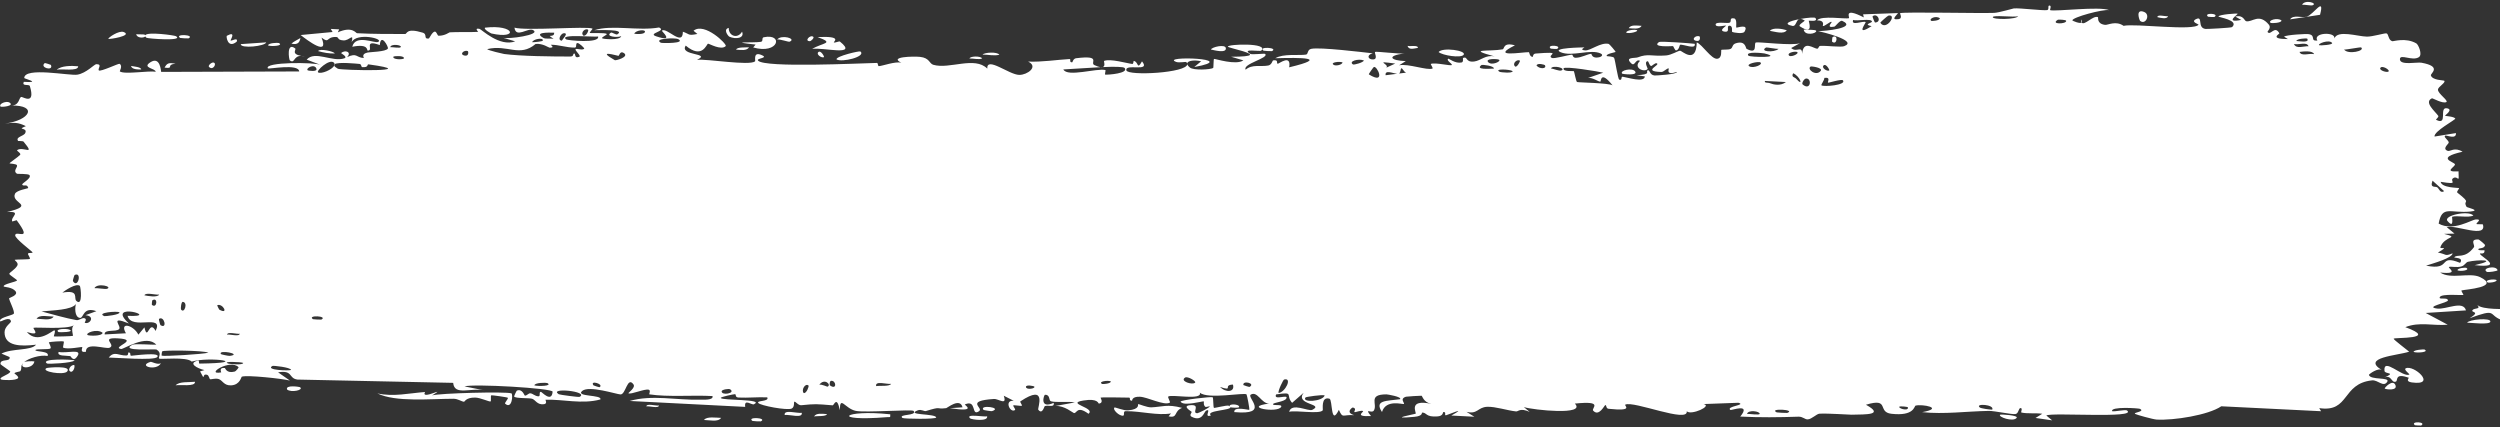 <svg width="386" height="66" viewBox="0 0 386 66" fill="none" xmlns="http://www.w3.org/2000/svg">
<rect x="0" y="0" width="386" height="66" fill="#333333" stroke="none"/>
<path d="M357.056 0.816C356.816 0.899 355.853 0.697 355.436 0.732C355.909 -0.145 357.919 0.515 357.056 0.816ZM314.287 64.534C314.633 64.318 314.979 64.101 315.325 63.884C314.342 63.743 313.021 63.902 312.108 63.696C311.959 63.661 312.346 63.033 311.993 63.005C311.64 62.977 311.708 63.836 311.195 63.928C310.618 64.028 307.98 63.43 307.067 63.444C303.65 63.502 300.204 63.993 296.78 63.636C300.315 63.001 296.753 62.355 295.763 62.63C295.544 62.694 295.579 64.29 292.032 63.888C289.779 63.633 291.86 61.351 288.099 62.494C290.991 64.09 288.147 63.978 285.881 64.031C285.49 64.041 282.334 63.801 280.939 63.872C280.462 63.896 279.736 64.732 279.103 64.754C278.667 64.769 278.338 64.312 277.692 64.335C274.677 64.438 271.713 64.473 268.694 64.319C270.458 62.171 267.309 63.404 267.167 63.301C266.448 62.718 269.701 62.552 268.415 62.187C266.616 62.253 264.818 62.32 263.02 62.386C264.496 62.65 261.066 64.195 260.435 63.492C260.713 65.39 252.24 61.84 250.95 62.474C250.681 62.608 252.44 63.546 248.361 63.117C247.919 63.069 248.086 62.497 247.854 62.55C247.715 62.582 246.876 64.402 245.981 63.397C245.654 63.029 247.745 61.834 243.154 62.315C244.982 64.167 236.788 63.318 235.281 62.854C235.582 63.102 235.883 63.351 236.184 63.6C234.694 62.929 234.425 63.559 234.089 63.524C232.736 63.386 230.876 62.752 229.616 62.81C228.141 62.876 228.136 64.028 226.417 63.58C226.825 63.834 227.233 64.089 227.641 64.343C226.453 64.282 225.266 64.22 224.079 64.159C226.828 62.634 223.485 64.086 223.265 64.119C222.914 64.175 223.419 63.55 222.831 63.628C222.77 63.641 222.858 64.229 221.953 64.295C220.061 64.431 220.36 63.692 219.566 63.7C219.493 63.704 219.748 64.234 218.376 64.359C214.015 64.758 218.397 63.953 218.565 63.88C218.784 63.783 217.289 61.57 220.993 62.355C219.749 62.105 219.624 61.125 219.484 61.101C219.36 61.081 217.206 61.219 217.087 61.252C216.028 61.585 216.96 62.255 216.753 62.374C216.584 62.471 213.988 61.599 213.38 63.612C212.138 61.755 214.095 61.925 216.177 61.64C216.481 61.259 214.194 60.888 214.074 60.889C211.123 60.893 212.757 62.42 212.112 63.397C211.773 63.907 210.571 62.865 211.681 64.235C209.003 64.38 210.627 63.586 210.454 63.468C210.193 63.296 209.256 63.688 209.138 63.636C208.966 63.559 209.565 63.084 208.886 62.917C208.773 62.893 207.68 63.709 209.09 64.099C207.206 63.983 207.361 64.679 206.722 63.277C205.424 65.93 205.78 61.709 205.269 61.56C203.91 61.168 204.305 63.251 204.233 63.353C203.738 64.004 199.977 63.288 199.045 63.588C199.413 62.088 202.027 63.572 202.612 63.281C204.561 62.312 199.865 62.531 201.28 60.646C200.687 61.163 200.093 61.681 199.5 62.199C198.412 60.987 199.955 60.458 197.027 60.901C196.548 61.947 199.097 60.736 198.586 61.56C198.284 62.044 196.586 62.147 196.553 62.402C196.52 62.709 198.054 62.346 197.812 62.818C197.284 63.836 191.687 62.867 195.948 62.311C194.759 62.328 194.147 60.302 193.116 60.933C192.45 61.343 196.199 64.141 190.574 63.628C190.454 62.671 192.823 63.346 192.885 63.273C192.971 63.167 192.542 61.008 192.468 60.901C192.206 60.55 186.461 61.706 185.248 60.622C185.728 61.87 180.907 60.844 180.382 61.225C180.242 61.33 180.765 62.094 180.615 62.175C179.683 62.656 177.161 61.292 175.991 61.257C174.682 61.217 174.848 61.877 174.775 61.875C174.199 61.839 174.659 61.391 174.307 61.392C173.775 61.394 170.119 61.303 169.936 61.396C169.882 61.425 170.479 62.179 169.682 62.323C169.544 62.347 169.631 61.453 167.271 61.84C164.428 62.304 169.245 62.951 168.064 63.888C166.238 62.554 166.297 63.876 165.802 63.772C165.63 63.734 164.355 62.611 162.969 62.682C163.963 62.5 164.958 62.317 165.953 62.135C164.975 61.938 163.076 62.182 162.271 61.959C161.878 61.851 162.202 60.928 161.348 60.953C161.167 60.963 160.448 63.212 162.684 62.203C162.863 63.005 161.799 62.483 161.305 62.71C161.231 62.745 160.936 64.086 160.306 63.253C160.154 63.048 161.802 59.136 157.552 61.967C157.416 62.059 157.891 62.548 157.758 62.65C157.666 62.719 156.581 62.521 156.461 62.59C156.339 62.665 156.863 63.2 156.717 63.305C155.969 63.847 154.986 61.726 156.529 61.887C156.014 61.625 155.498 61.363 154.982 61.101C155.534 62.7 154.172 61.551 153.459 61.6C148.885 61.915 151.948 62.954 151.162 63.492C149.897 64.356 150.863 61.62 148.986 62.442C148.812 62.519 151.081 63.681 146.65 63.025C147.304 62.98 147.958 62.935 148.612 62.889C148.235 61.343 146.25 62.996 146.098 63.017C144.358 63.23 145.534 62.672 142.95 63.468C142.72 63.54 142.217 63.158 141.724 63.349C139.678 64.133 144.422 63.825 144.552 64.451C144.614 64.757 139.512 64.68 139.336 64.534C138.593 63.889 141.649 64.25 141.067 63.449C140.854 63.164 133.582 63.748 132.123 63.437C130.44 63.074 129.682 60.977 129.671 63.333C129.196 61.02 128.777 62.598 128.561 62.582C125.958 62.368 125.953 62.345 123.72 62.566C123.227 62.614 122.811 61.913 122.637 62.031C122.535 62.103 122.725 62.853 122.228 63.085C121.537 63.402 117.387 62.63 117.078 62.215C116.77 61.8 118.831 62.035 118.462 61.352C116.97 61.283 115.539 61.452 114.037 61.38C113.413 61.348 113.734 60.871 113.464 60.861C113.35 60.855 111.196 61.276 111.287 61.452C111.501 61.862 118.152 61.587 116.401 62.422C116.063 62.584 114.869 61.483 115.059 62.822C109.116 62.518 103.174 62.215 97.231 61.911C100.646 60.91 104.488 61.806 108.064 61.712C108.554 61.7 110.211 61.829 110.01 61.153C106.969 60.978 103.188 61.33 100.268 60.889C100.174 60.875 100.518 60.267 100.168 60.17C99.513 59.991 97.383 60.971 97.025 60.718C96.963 60.658 98.176 59.857 97.807 59.348C96.861 58.041 96.62 60.935 95.807 60.901C95.177 60.873 90.949 59.474 89.895 60.358C88.776 61.3 93.012 60.905 92.699 61.676C89.833 62.45 86.93 61.623 84.222 61.72C84.174 61.722 84.589 62.326 83.984 62.41C82.933 62.557 82.657 61.701 82.145 61.564C81.593 61.418 79.641 61.541 79.38 61.229C79.347 61.188 79.742 60.338 79.802 60.314C80.652 59.964 80.954 61.067 81.032 61.081C81.323 61.123 81.608 60.7 81.873 60.725C82.31 60.767 82.55 61.158 83.127 61.193C83.524 61.218 83.141 60.468 83.524 60.502C83.665 60.517 85.182 62.231 85.323 60.482C85.367 59.931 72.958 59.222 71.718 59.663C72.782 59.874 73.846 60.084 74.91 60.294C72.749 59.782 70.154 61.18 69.97 59.112C61.958 58.944 53.946 58.774 45.934 58.605C44.504 58.429 45.288 57.101 42.935 57.487C43.543 57.911 44.151 58.334 44.759 58.757C43.553 58.46 38.208 57.88 37.343 58.154C37.23 58.19 37.075 59.392 35.739 59.496C34.554 59.587 34.364 58.686 33.73 58.514C33.198 58.371 32.6 58.607 32.443 58.557C32.321 58.518 32.273 57.967 31.982 57.871C31.062 57.574 31.808 59.125 30.894 57.344C31.116 57.276 31.339 57.208 31.561 57.14C30.451 56.882 28.933 56.074 30.569 55.675C30.851 55.606 30.609 56.139 30.819 56.138C39.034 56.039 32.474 55.003 29.595 55.831C28.855 55.041 24.712 55.523 24.574 55.367C24.383 55.142 25.092 54.511 24.162 53.966C23.967 53.851 18.426 54.293 20.421 53.243C20.833 53.027 23.489 53.254 24.13 53.223C22.623 51.55 19.091 53.948 18.694 53.886C17.092 53.625 21.772 52.436 18.163 52.241C15.387 52.092 17.993 53.209 16.925 53.687C16.326 53.954 13.185 52.723 13.27 54.317C12.192 54.488 12.823 53.643 12.69 53.583C12.56 53.529 10.44 54.007 9.752 53.67C9.669 53.629 9.931 52.8 9.845 52.732C9.677 52.616 7.633 52.782 7.551 52.852C7.499 52.901 7.986 53.626 7.786 53.802C7.552 54.005 5.585 53.834 5.477 54.042C5.323 54.355 7.752 54.149 7.347 54.96C6.228 54.756 4.404 55.297 3.665 55.95C3.846 55.764 4.932 55.737 5.308 55.803C5.131 56.991 2.801 56.975 3.597 56.034C3.091 56.539 3.437 56.807 3.152 57.284C3.077 57.405 2.357 57.429 2.219 57.635C2.2 57.676 2.943 58.124 2.794 58.366C2.525 58.802 0.344 58.704 0.165 58.589C-0.337 58.265 1.441 57.873 1.59 57.372C1.611 57.295 0.098 56.312 0.075 56.226C-0.014 55.295 1.67 55.966 1.477 55.128C1.061 54.951 0.645 54.774 0.228 54.597C1.834 53.748 4.805 54.185 5.571 53.219C3.19 53.507 0.699 53.473 0.704 51.299C0.705 50.383 1.733 49.847 1.693 49.614C1.542 48.781 0.116 49.686 0.063 49.642C0.02 49.591 4.72509e-05 49.542 -1.44192e-06 49.494C-1.44192e-06 49.494 -1.44192e-06 49.494 -1.44192e-06 49.494C4.72977e-05 49.006 2.033 48.655 2.134 48.432C2.305 48.037 1.401 46.409 1.402 46.049C1.434 45.976 2.881 45.591 2.393 44.963C1.899 44.328 0.632 44.314 0.587 44.248C0.345 43.868 2.561 43.522 2.627 43.298C2.662 43.184 1.472 42.488 1.438 42.288C1.408 42.087 2.312 41.648 2.669 41.014C2.935 40.543 2.161 40.181 2.297 40.108C2.394 40.059 4.488 40.067 4.591 39.984C4.744 39.861 4.254 39.298 4.325 39.157C4.426 38.955 5.103 39.158 5.015 38.95C4.949 38.794 2.327 36.853 2.344 36.334C2.374 35.45 5.15 37.485 2.567 33.995C2.549 33.972 1.92 34.22 1.903 34.198C1.515 33.556 3.53 32.568 1.066 32.741C5.65 31.626 1.636 31.412 2.314 29.922C2.576 29.35 4.354 29.114 4.362 29.028C4.189 28.302 3.623 28.865 3.431 28.509C3.325 28.31 4.915 27.542 4.557 27.044C4.372 26.787 2.684 26.878 2.614 26.828C1.946 26.355 2.765 25.846 2.619 25.511C2.521 25.285 1.503 25.267 1.476 25.227C1.433 25.143 2.816 24.233 3.104 23.913C3.323 23.667 2.501 23.282 2.654 23.175C3.575 22.534 5.534 24.169 3.646 21.877C3.531 21.737 2.817 21.793 2.796 21.765C2.354 21.116 3.669 21.059 3.904 20.528C4.308 19.611 2.419 20.122 3.99 19.478C2.811 18.878 2.154 18.903 0.775 19.07C4.594 18.604 5.943 16.232 1.702 16.291C3.051 16.328 2.901 14.989 3.304 14.966C3.554 14.953 5.51 16.284 4.613 13.297C4.501 12.924 3.312 13.398 3.684 12.634C6.536 12.829 3.745 12.148 3.742 12.047C3.779 10.288 10.747 11.729 11.944 11.528C13.334 11.296 14.568 9.909 14.87 9.907C15.864 9.907 15.039 10.611 15.262 10.87C15.487 11.126 18.312 9.777 18.453 9.851C19.001 10.149 18.445 10.983 18.502 11.025C19.18 11.536 22.974 10.883 24.037 11.077C24.004 10.536 21.871 10.493 23.203 9.624C24.753 8.61 24.842 10.996 24.883 11.101C31.988 11.078 39.092 11.056 46.197 11.033C46.109 9.764 41.464 10.721 41.358 10.554C40.737 9.565 48.584 9.583 49.547 10.031C48.816 9.757 48.084 9.483 47.353 9.209C48.602 7.749 51.365 9.645 53.171 9.001C53.755 8.792 52.634 8.229 52.657 8.19C53.313 7.624 54.365 8.06 53.579 8.821C55.18 8.092 54.946 8.897 56.174 8.957C56.237 8.96 55.71 8.371 56.682 8.127C57.137 8.013 59.566 8.011 59.891 7.496C60.025 7.279 58.793 4.995 58.641 6.961C55.999 6.003 57.797 7.856 56.77 7.811C56.613 7.801 56.975 6.704 54.391 7.22C54.883 5.242 57.859 6.721 58.369 6.482C59.421 5.989 55.086 4.967 54.29 6.51C54.662 4.966 53.983 6.301 53.016 6.238C51.958 6.169 52.419 5.709 51.847 5.707C50.282 5.695 50.931 6.785 49.64 5.803C50.898 8.844 47.431 6.204 46.42 5.408C48.064 5.253 49.708 5.099 51.352 4.944C51.258 4.785 51.164 4.625 51.071 4.465C51.504 4.488 51.937 4.511 52.37 4.533C52.3 4.686 52.231 4.839 52.161 4.992C54.395 3.997 54.939 5.116 55.121 5.128C57.465 5.258 60.173 5.248 62.543 5.252C62.898 5.252 62.654 4.257 65.246 5.036C66.073 5.284 65.292 6.059 66.229 5.943C67.401 3.838 67.379 5.517 67.728 5.519C68.728 5.519 69.339 4.998 69.431 4.992C70.667 4.911 72.476 4.998 73.833 4.92C73.859 4.913 73.153 4.266 74.034 4.457C74.344 4.526 77.121 7.285 79.548 6.386C78.917 6.199 78.285 6.013 77.654 5.827C78.397 6.087 83.599 5.392 82.326 4.653C81.547 4.201 79.643 5.98 79.434 4.27C81.166 4.782 90.726 4.016 91.471 4.413C91.574 4.47 90.94 5.025 91.082 5.096C91.192 5.15 93.382 5.019 93.673 5.232C93.846 5.359 92.879 5.699 92.957 5.899C93.026 6.041 95.761 6.279 95.917 5.583C95.246 5.862 93.358 5.619 94.348 5.032C94.475 4.959 95.135 5.408 95.29 5.316C96.725 4.463 92.436 4.668 91.772 4.661C94.466 3.775 98.634 4.819 101.756 4.242C103.018 4.821 99.886 5.127 101.313 5.607C104.274 6.602 102.101 4.806 102.193 4.733C102.928 4.149 105.434 7.279 105.435 4.896C106.508 5.255 106.161 5.556 107.676 5.244C107.477 5.079 107.277 4.914 107.078 4.749C108.76 3.368 112.32 6.851 112.053 7.116C111.336 7.827 109.482 6.718 109.323 6.745C109.089 6.785 108.441 9.203 105.876 7.041C104.826 8.662 109.942 8.135 107.614 9.24C109.186 9.059 115.653 10.188 116.584 9.476C116.695 9.383 116.178 7.767 117.775 8.59C118.534 8.981 116.705 9 117.052 9.368C118.12 10.498 132.645 9.775 135.404 9.716C135.583 9.714 135.517 10.215 135.693 10.211C136.234 10.197 138.204 9.449 139.171 9.68C137.167 8.751 141.06 8.679 142.05 8.781C143.553 8.937 143.46 9.819 144.109 10.007C146.612 10.73 150.49 8.635 152.434 10.594C152.328 8.65 155.797 11.547 157.375 11.564C158.612 11.578 160.405 10.292 158.736 9.508C160.87 9.598 163.117 9.235 165.118 9.117C165.449 9.097 164.994 9.672 165.558 9.62C165.61 9.611 165.68 9.048 166.165 8.989C170.167 8.498 168.22 9.695 168.969 10.047C169.388 10.244 169.697 10.342 169.924 10.374C167.591 10.485 164.9 10.706 164.181 10.722C164.795 11.966 169.351 10.483 170.686 10.818C170.732 10.83 170.571 11.515 170.618 11.52C170.619 11.52 170.62 11.52 170.621 11.52C171.121 11.573 174.306 11.32 173.65 10.502C173.474 10.284 172.008 10.284 170.269 10.358C170.74 10.205 170.388 9.437 170.471 9.404C171.479 9.024 173.946 9.774 174.821 9.875C175.021 9.898 175.006 9.405 175.039 9.404C175.835 9.516 175.508 10.921 176.325 9.472C177.766 11.223 173.624 9.732 173.916 10.87C174.14 11.745 183.341 11.275 183.314 9.895C183.345 10.043 183.472 10.226 183.732 10.434C184.307 10.897 186.868 10.752 187.31 10.498C187.385 10.448 187.355 9.109 187.447 9.097C187.679 9.066 190.809 10.116 191.978 9.324C191.347 9.137 190.715 8.949 190.084 8.761C193.897 8.75 193.307 8.351 192.037 7.951C191.974 7.947 191.912 7.896 191.851 7.891C190.867 7.595 189.604 7.31 189.585 7.204C189.513 6.801 195.981 6.577 194.737 7.819C194.564 7.989 191.571 7.436 193.053 8.322C193.312 8.477 195.234 8.224 195.335 8.322C196.011 8.972 191.813 9.835 192.327 10.758C193.345 9.879 194.653 10.342 195.821 10.115C196.353 10.012 196.483 9.341 196.549 9.328C197.529 9.153 196.979 9.857 197.306 9.839C197.482 9.827 199.413 8.329 199.048 10.394C205.412 8.875 200.809 8.877 196.904 8.993C198.138 8.241 200.557 8.605 201.642 8.43C202.031 8.367 201.801 7.677 202.458 7.54C203.812 7.256 210.276 8.048 211.96 8.234C210.926 8.478 211.228 9.228 212.026 9.177C212.824 9.124 212.154 8.122 212.31 8.015C212.476 7.903 216.222 8.376 216.845 8.246C214.025 8.609 214.661 9.358 217.054 9.436C216.708 9.652 216.363 9.867 216.017 10.083C217.419 9.78 220.368 10.922 221.179 10.582C221.306 10.527 220.849 9.898 220.921 9.867C221.632 9.6 224.052 10.242 224.164 10.027C224.26 9.848 223.228 9.321 223.611 9.061C223.691 9.006 224.686 9.857 225.666 9.648C226.029 9.571 225.81 8.976 225.902 8.941C226.665 8.655 226.215 9.657 227.61 9.496C228.632 9.377 229.393 8.397 230.806 8.721C226.168 7.472 230.067 7.994 232.006 7.615C232.317 7.555 232.051 6.475 233.908 7.001C229.956 8.955 235.035 8.033 236.073 8.055C236.13 8.061 236.15 8.774 236.66 8.785C236.703 8.785 236.641 8.303 237.114 8.266C241.606 7.918 238.734 8.462 239.587 8.937C239.95 9.139 242.134 8.458 242.723 8.442C242.858 8.44 242.796 8.941 243.319 8.921C244.245 8.885 245.074 8.352 245.686 8.31C245.757 8.308 245.76 9.097 246.918 8.841C247.244 8.77 247.61 8.489 247.147 8.262C245.613 7.516 242.703 8.808 240.969 8.063C239.388 7.384 244.374 7.32 244.633 7.316C244.728 7.314 243.754 7.706 244.744 7.783C245.589 7.848 247.133 6.484 248.392 6.781C248.488 6.803 249.494 7.959 249.447 8.027C249.405 8.076 247.86 8.327 248.085 8.662C248.111 8.7 249.093 8.692 249.221 8.941C249.378 9.244 249.801 12.22 250.011 12.295C250.549 12.479 250.199 11.8 250.547 11.848C251.293 11.947 253.882 12.827 253.966 11.796C253.538 11.735 253.111 11.673 252.683 11.612C255.062 11.506 254.048 11.067 254.385 10.873C254.748 10.664 254.646 11.571 255.448 11.656C255.623 11.675 258.979 11.486 258.918 11.105C257.062 11.71 257.75 10.59 257.664 10.57C257.339 10.497 256.924 11.126 256.488 11.113C253.419 11.015 256.514 10.023 255.789 9.768C255.54 9.682 255.043 10.218 254.938 10.191C254.594 10.102 254.588 9.399 254.359 9.456C253.824 9.588 254.448 10.582 254.406 10.634C253.928 11.256 252.054 10.482 253.221 9.4C252.52 9.01 252.438 10.325 251.883 9.799C250.779 8.759 252.433 9.026 252.881 8.853C254.488 8.23 254.965 8.734 257.241 8.562C258.06 8.501 259.03 7.862 259.411 7.827C259.65 7.805 261.911 10.027 261.978 6.549C262.857 6.886 264.236 9.178 265.142 9.073C265.955 8.977 265.696 7.747 265.772 7.699C265.888 7.625 266.871 7.721 267.204 7.548C267.594 7.342 267.399 6.873 268.017 6.681C269.556 6.206 269.516 7.462 269.674 7.544C271.51 8.487 270.706 6.701 271.113 6.557C271.492 6.426 276.806 7.113 277.925 6.661C277.47 6.913 277.014 7.164 276.559 7.416C277.374 8.199 278.237 6.922 278.253 8.326C278.418 6.058 280.099 7.574 280.604 7.516C280.803 7.492 280.788 7.105 281.037 7.088C282.01 7.021 284.204 7.328 284.732 7.132C287.015 6.289 281.178 4.885 280.718 4.801C281.638 4.826 286.842 4.318 284.45 3.228C284.08 3.059 283.425 4.074 283.217 4.114C281.812 4.375 282.917 3.466 282.807 3.379C282.62 3.24 281.694 4.119 281.45 4.014C281.369 3.981 281.893 3.157 280.553 3.14C281.212 2.341 284.98 2.992 285.475 2.804C285.651 2.737 284.547 1.032 287.772 2.689C287.734 2.53 287.697 2.372 287.66 2.213C289.455 2.148 291.251 2.083 293.047 2.018C292.851 2.383 291.843 3.116 293.113 2.96C293.844 2.87 293.303 2.057 293.37 2.034C294.026 1.81 305.637 2.081 307.888 1.99C308.653 1.96 310.787 1.307 310.949 1.295C311.922 1.23 315.367 1.655 316.055 1.563C316.484 1.504 316.076 0.824 316.459 0.856C316.815 0.887 316.446 1.543 316.552 1.571C317.429 1.809 324.088 0.947 325.67 1.567C324.703 1.381 319.88 2.693 319.977 3.156C319.998 3.219 321.17 3.719 321.412 3.475C321.811 4.044 323.183 2.313 323.929 2.653C324.013 2.691 323.681 3.662 325.013 3.838C325.471 3.899 326.672 3.142 327.881 3.99C329.631 3.583 338.831 4.842 339.463 3.799C339.481 3.743 338.186 3.384 339.061 2.956C340.225 2.387 339.18 4.304 340.536 4.469C340.74 4.494 344.513 4.3 344.637 4.182C345.78 3.106 342.483 2.67 342.529 2.545C342.644 2.23 345.383 2.039 345.495 2.114C345.601 2.191 343.366 3.616 346.051 3.076C345.744 2.906 345.436 2.735 345.129 2.565C346.391 2.233 346.512 3.219 346.817 3.28C347.768 3.47 348.797 1.972 350.321 3.822C350.724 4.314 350.055 4.859 350.105 4.932C350.589 5.593 351.207 3.825 351.934 5.144C351.989 5.242 350.296 6.032 353.256 6.034C353.052 5.908 352.848 5.782 352.644 5.655C353.062 5.373 356.059 5.205 356.462 5.272C357.64 5.467 356.613 6.374 357.797 6.266C357.037 5.022 360.637 4.86 360.43 5.931C360.933 4.586 363.991 5.623 365.429 5.655C366.336 5.674 368.186 5.087 368.475 5.156C368.826 5.24 368.719 6.158 369.353 6.362C369.534 6.42 371.421 5.748 373.078 6.697C373.399 6.88 374.073 8.436 373.476 8.825C372.455 9.491 370.523 8.237 370.547 9.157C370.576 10.14 373.179 9.555 373.879 9.684C377.113 10.277 375.246 11.323 375.329 11.64C375.545 12.409 377.312 12.385 377.386 12.455C377.691 12.762 376.439 13.371 376.42 13.84C376.397 14.451 378.101 15.554 377.713 15.761C377.159 16.053 375.594 15.134 375.494 15.178C374.203 15.771 375.973 17.183 376.461 17.877C376.609 18.09 376.02 18.441 376.143 18.503C378.015 19.453 376.537 16.519 377.783 16.715C378.894 16.889 377.464 17.817 377.507 17.869C377.561 17.925 378.89 17.975 379.098 18.304C379.201 18.468 375.747 20.273 375.892 21.083C376.993 20.904 378.095 20.726 379.197 20.548C379.283 21.603 377.699 20.826 377.535 20.935C377.205 21.153 378.125 21.687 378.085 22.021C378.064 22.233 376.984 22.99 377.96 23.303C378.295 23.41 378.999 22.671 380.22 23.426C375.97 24.392 378.915 24.985 379.04 25.359C379.163 25.733 377.134 26.612 379.597 26.457C379.704 28.511 379.544 27.106 378.844 27.467C377.987 27.911 379.968 28.587 376.835 28.074C377.013 29.035 379.532 28.967 379.665 29.044C379.78 29.113 379.22 29.586 379.42 29.747C381.781 31.605 380.159 30.756 380.843 31.943C380.904 32.049 383.135 32.489 381.436 32.661C378.341 32.975 377.048 31.613 376.528 34.526C378.817 35.791 381.591 33.911 382.287 33.879C383.352 33.833 382.249 34.427 382.38 34.594C382.425 34.648 383.343 34.599 383.356 34.646C384.01 36.867 379.269 34.682 377.777 35.069C378.177 35.402 378.577 35.734 378.977 36.067C378.434 36.08 377.891 36.094 377.349 36.107C379.934 36.776 377.44 36.36 376.795 38.159C376.65 38.563 378.349 37.87 376.411 38.994C377.84 39.253 377.385 39.62 378.679 39.113C378.645 39.834 375.734 40.648 374.585 41.018C378.642 41.828 376.329 39.183 379.836 40.583C380.487 39.69 378.812 39.864 378.949 39.716C379.439 39.186 380.587 40.028 381.972 38.171C382.198 37.866 381.243 36.928 382.656 36.973C382.812 36.98 383.712 37.782 383.7 37.84C383.58 38.468 382.69 38.232 382.653 38.495C382.618 38.743 383.612 38.593 383.616 38.662C383.646 39.449 382.786 38.963 382.911 39.209C383.181 39.745 386.755 41.438 382.09 40.942C385.965 40.053 382.587 40.073 381.078 40.415C380.693 40.501 380.596 40.971 380.047 41.134C379.342 41.345 378.517 41.119 378.152 41.206C377.759 41.301 379.989 42.411 376.764 42.08C378.405 43.185 381.305 42.007 382.917 42.783C386.17 44.35 380.649 44.687 380.074 44.839C379.921 44.88 380.434 45.515 380.332 45.553C380.165 45.613 377.032 45.32 376.723 45.845C376.415 46.37 377.87 45.821 377.967 46.368C378.033 46.736 374.253 47.39 376.299 47.642C377.709 47.814 380.309 46.334 380.747 47.925C378.673 48.057 376.599 48.189 374.525 48.32C375.66 48.926 376.795 49.532 377.93 50.137C375.602 50.329 373.59 49.645 371.379 50.512C376.692 52.453 369.653 52.061 369.576 52.297C369.55 52.438 371.641 54.013 371.978 54.301C370.125 54.907 364.494 55.203 367.788 57.148C367.19 56.709 365.742 57.793 365.761 57.875C365.945 58.734 369.103 58.177 368.588 58.953C367.991 59.853 367.155 58.632 366.237 58.729C361.524 59.238 362.817 63.723 358.092 63.013C358.186 63.173 358.28 63.333 358.374 63.492C353.238 63.238 348.102 62.984 342.966 62.73C340.956 64.1 335.608 64.934 332.982 64.782C332.453 64.752 329.856 64.034 329.66 63.908C329.297 63.666 331.292 63.574 330.391 63.121C330.2 63.028 325.804 62.726 326.118 63.492C326.611 63.581 328.153 63.196 328.405 63.377C330.178 64.665 316.624 63.636 315.953 64.155C316.253 64.404 316.553 64.653 316.853 64.902C315.998 64.779 315.143 64.657 314.287 64.534ZM353.588 2.988C354.101 2.219 355.387 2.797 356.148 2.581C357.198 2.279 358.983 -0.682 358.214 2.285C356.672 2.52 355.13 2.754 353.588 2.988ZM331.048 1.842C332.082 2.255 331.28 3.913 330.432 3.224C330.338 3.145 329.649 1.286 331.048 1.842ZM341.89 2.629C341.846 2.651 340.952 2.607 340.921 2.581C340.12 1.915 342.814 2.051 341.89 2.629ZM289.515 3.479C290.655 3.408 289.83 1.901 289.121 2.521C289.077 2.56 289.44 3.483 289.515 3.479ZM290.326 3.519C291.211 4.868 292.993 2.134 291.576 2.409C291.439 2.437 290.285 3.453 290.326 3.519ZM334.734 2.501C334.618 3.018 333.551 2.768 333.095 2.645C333.108 2.173 334.287 2.559 334.734 2.501ZM307.687 2.645C307.642 3.051 311.349 3.029 311.602 2.493C311.017 2.72 307.729 2.279 307.687 2.645ZM298.178 3.216C298.272 3.286 299.553 3.179 299.516 2.82C298.89 2.35 297.755 2.897 298.178 3.216ZM279.279 3.192C279.209 3.282 280.168 5.565 277.895 4.062C277.562 3.842 278.753 3.246 278.635 3.164C278.387 3.004 278.19 2.929 278.033 2.916C279.091 2.727 280.191 2.638 280.297 2.776C280.797 3.43 279.309 3.154 279.279 3.192ZM269.356 4.893C269.138 5.265 267.745 5.066 267.428 4.912C267.374 4.884 267.611 3.905 266.984 3.978C266.48 4.039 267.233 5.041 266.252 4.881C265.261 4.72 266.585 4.005 266.498 3.954C266.382 3.887 264.849 4.337 264.897 3.755C264.932 3.323 266.575 3.615 266.981 3.523C267.501 3.405 266.871 2.686 267.74 2.84C268.286 2.937 267.983 4.202 268.099 4.266C268.195 4.317 270.105 3.589 269.353 4.889C269.354 4.89 269.355 4.891 269.356 4.893ZM277.746 2.972C277.826 2.929 277.919 2.907 278.033 2.916C277.937 2.933 277.841 2.953 277.746 2.972ZM350.6 3.543C350.062 3.153 351.658 2.653 352.262 3.164C352.272 3.576 350.685 3.604 350.6 3.543ZM276.764 4.002C275.192 3.685 276.349 3.249 277.746 2.972C277.302 3.21 277.292 4.108 276.764 4.002ZM321.412 3.475C321.346 3.381 321.304 3.234 321.298 2.992C321.473 3.256 321.488 3.398 321.412 3.475ZM317.743 3.044C316.486 3.78 319.041 3.75 319.025 3.224C319.017 3.025 317.794 3.015 317.743 3.044ZM288.054 3.407C288.169 3.479 286.382 5.702 288.976 4.034C287.591 3.772 289.053 3.53 289.031 3.335C288.974 2.776 286.648 3.314 286.133 3.072C285.73 4.073 287.674 3.17 288.051 3.407C288.052 3.407 288.053 3.407 288.054 3.407ZM251.474 4.354C251.789 3.767 252.789 3.956 253.464 3.99C253.149 4.577 252.149 4.388 251.474 4.354ZM74.891 4.27C79.514 3.727 80.113 6.116 75.882 5.172C75.8 5.152 74.61 4.512 74.891 4.27ZM114.573 4.889C115.009 5.93 113.567 6.097 112.62 5.667C112.406 5.57 111.613 4.516 112.518 4.31C112.489 5.572 113.888 6.054 114.573 4.889ZM275.876 4.669C275.418 5.363 274.008 4.869 273.266 4.765C273.719 4.193 275.219 4.452 275.876 4.669ZM90.084 5.515C90.572 5.594 90.901 4.688 90.817 4.613C90.44 4.267 89.529 5 90.084 5.515ZM280.426 4.777C280.49 5.192 278.623 5.591 278.493 4.565C278.892 4.639 280.379 4.516 280.426 4.777ZM252.747 4.665C253.036 4.876 251.535 5.254 251.081 5.044C251.118 4.603 252.557 4.528 252.747 4.665ZM97.931 5.208C98.367 5.287 99.458 5.311 99.579 4.944C99.728 4.487 98.13 4.643 97.931 5.208ZM16.726 5.998C16.671 5.834 18.36 4.648 19.11 4.948C20.536 5.522 16.786 6.115 16.726 5.998ZM85.471 5.982C84.095 5.121 85.623 5.955 85.563 5.048C84.636 5.016 82.332 4.971 83.916 5.863C84.225 6.035 85.039 5.924 85.471 5.982ZM86.741 6.286C86.888 5.992 87.88 5.066 87.023 5.132C86.626 5.164 85.987 6.193 86.741 6.286ZM27.189 5.595C28.422 6.398 22.767 5.967 22.605 5.827C22.519 5.752 22.462 5.682 22.43 5.623C22.223 5.878 21.154 5.924 21.031 5.28C21.351 5.333 22.226 5.276 22.327 5.348C22.371 5.378 22.404 5.407 22.426 5.435C22.803 4.877 26.952 5.443 27.189 5.595ZM36.559 6.422C35.147 7.606 34.897 5.592 35.019 5.527C36.555 4.703 35.553 6.188 35.6 6.258C35.708 6.374 36.799 5.684 36.554 6.422C36.556 6.422 36.557 6.422 36.559 6.422ZM29.109 5.927C29.051 5.953 27.866 5.891 27.817 5.859C26.846 5.182 30.199 5.355 29.109 5.927ZM261.878 6.302C261.029 6.102 261.861 5.361 262.425 5.627C262.472 5.653 262.626 6.479 261.878 6.302ZM87.418 6.086C87.615 6.226 92.647 6.754 92.345 5.635C91.917 5.767 86.198 5.191 87.418 6.086ZM125.024 6.358C124.137 6.349 125.104 5.294 125.577 5.687C125.753 5.833 125.248 6.359 125.024 6.358ZM282.943 5.735C283.864 5.155 283.674 7.101 282.875 6.434C282.843 6.408 282.907 5.758 282.943 5.735ZM117.935 5.751C120.995 5.111 120.27 8.458 116.292 7.328C116.416 7.179 116.541 7.03 116.665 6.881C112.073 6.379 116.351 6.645 117.476 6.458C117.903 6.386 117.545 5.828 117.932 5.747C117.933 5.748 117.934 5.75 117.935 5.751ZM129.69 6.422C132.638 8.797 127.011 7.25 125.397 7.56C126.962 6.579 128.999 6.727 126.228 5.723C130.279 5.529 128.593 6.475 128.754 6.553C128.946 6.642 129.565 6.32 129.69 6.422ZM121.916 6.438C121.746 6.507 120.462 6.023 120 6.102C120.647 5.291 123.047 5.966 121.916 6.438ZM46.382 5.871C46.275 6.506 46.012 6.975 44.998 6.737C45.312 6.418 45.959 6.143 46.382 5.871ZM354.562 6.334C355.26 6.379 356.649 6.619 356.223 5.951C356.176 5.894 354.564 5.959 354.562 6.334ZM102.034 6.601C102.182 6.68 106.019 6.732 104.694 6.03C104.294 5.819 100.803 5.909 102.034 6.601ZM82.163 6.521C82.484 6.528 83.788 6.408 83.816 6.258C83.904 5.738 82.303 6.024 82.163 6.521ZM358.082 6.985C358.173 7.051 360.304 6.934 360.07 6.625C359.625 6.042 357.767 6.757 358.082 6.985ZM258.791 7.791C258.612 7.815 258.377 7.124 258.315 7.116C258.17 7.107 254.91 7.372 256.155 6.486C256.363 6.337 261.055 6.677 261.665 6.765C261.901 7.713 259.897 6.811 259.409 6.909C259.323 6.927 259.268 7.72 258.792 7.787C258.792 7.789 258.791 7.79 258.791 7.791ZM41.104 6.541C40.96 7.144 37.127 7.543 37.171 6.813C38.482 6.722 39.793 6.632 41.104 6.541ZM43.051 6.641C43.869 7.068 41.954 7.209 41.389 7.021C41.383 6.615 42.932 6.579 43.051 6.641ZM89.433 8.773C89.819 8.626 88.634 7.747 88.899 7.576C89.069 7.469 89.93 7.799 90.204 7.524C90.282 7.436 89.404 6.61 89.15 6.645C88.789 6.693 89.139 7.344 88.745 7.348C87.439 7.362 86.28 6.898 85.055 6.909C84.944 6.911 85.802 7.37 84.858 7.364C84.713 7.364 83.836 6.68 82.707 6.781C80.214 8.9 78.384 6.819 75.22 7.584C75.339 7.783 77.705 8.318 77.844 8.338C80.489 8.687 85.227 8.725 87.997 8.729C88.708 8.731 88.363 8.283 88.669 8.266C88.911 8.254 88.623 9.085 89.433 8.773ZM354.192 6.793C354.524 7.623 355.69 7.098 356.436 7.14C356.173 6.392 354.92 6.977 354.192 6.793ZM60.262 7.284C60.636 7.252 61.793 7.502 61.889 7.252C62.012 6.926 60.341 6.72 60.262 7.284ZM240.405 7.556C240.369 7.578 239.47 7.534 239.436 7.508C238.634 6.842 241.328 6.978 240.405 7.556ZM218.915 7.396C218.233 7.498 217.546 7.758 217.317 7.084C217.751 7.188 218.994 6.927 218.915 7.396ZM189.266 7.416C189.407 8.297 187.356 7.726 186.969 7.647C187.112 7.256 189.163 6.781 189.266 7.416ZM46.529 8.638C45.276 8.585 45.541 9.921 44.745 9.316C44.615 9.214 44.195 6.434 45.573 7.476C45.821 7.663 44.851 8.324 46.529 8.638ZM115.644 7.3C115.325 7.883 114.328 7.71 113.655 7.663C113.806 7.23 115.164 7.342 115.644 7.3ZM361.93 7.651C362.518 8.475 365.235 7.864 364.563 7.32C364.467 7.249 362.311 7.683 361.93 7.651ZM272.688 7.328C271.571 7.976 273.886 8.177 274.616 7.544C274.286 7.585 272.764 7.285 272.688 7.328ZM196.388 7.895C196.334 7.922 195.149 7.859 195.096 7.827C194.125 7.15 197.478 7.324 196.388 7.895ZM225.982 8.466C225.555 8.999 222.747 8.569 222.118 8.035C222.724 7.255 226.511 7.8 225.982 8.466ZM51.688 8.258C50.793 8.286 49.945 8.122 49.123 7.891C49.296 7.442 51.593 7.923 51.688 8.258ZM192.037 7.951C191.974 7.947 191.912 7.896 191.851 7.891C191.915 7.91 191.977 7.932 192.037 7.951ZM71.705 8.574C72.454 8.751 72.299 7.928 72.252 7.903C71.688 7.636 70.856 8.373 71.705 8.574ZM355.048 8.015C355.308 8.757 356.568 8.181 357.293 8.358C357.083 7.772 355.632 7.937 355.048 8.015ZM132.847 7.943C133.788 8.748 129.957 9.684 129.15 9.165C129.09 8.667 132.709 7.833 132.847 7.943ZM276.159 8.442C276.234 9.024 277.843 8.322 277.501 8.047C277.285 7.872 276.114 8.08 276.159 8.442ZM127.224 8.825C126.864 9.003 126.025 8.429 126.32 8.079C126.699 7.63 127.317 8.774 127.224 8.825ZM94.93 9.292C95.087 9.381 97.204 8.784 96.329 8.19C95.722 7.778 95.626 8.619 95.483 8.622C95.324 8.619 91.926 7.589 94.93 9.292ZM154.303 8.45C153.505 8.674 152.539 8.414 151.703 8.43C152.044 8.07 153.963 7.972 154.303 8.45ZM269.956 8.598C270.15 8.833 275.433 8.975 272.432 8.25C272.257 8.209 269.367 7.885 269.956 8.598ZM46.529 8.638C46.688 8.644 46.87 8.672 47.081 8.729C46.871 8.707 46.689 8.667 46.529 8.638ZM60.767 8.725C60.478 9.149 61.932 9.262 62.361 9.037C62.493 8.519 60.806 8.666 60.767 8.725ZM151.64 9.021C151.158 9.263 150.284 9.005 149.688 9.033C149.789 8.639 151.432 8.621 151.64 9.021ZM185.454 9.464C184.498 9.23 183.322 9.338 183.303 9.819C183.284 9.744 183.237 9.664 183.16 9.584C183.082 9.504 182.058 9.728 181.613 9.564C178.949 8.587 191.902 8.99 184.394 10.35C184.748 10.055 185.101 9.76 185.454 9.464ZM229.78 9.6C230.323 10.186 231.843 9.451 231.448 9.221C231.174 9.062 229.237 9.009 229.78 9.6ZM208.896 9.947C209.059 10.052 210.543 9.641 210.581 9.332C209.728 9.007 208.157 9.461 208.896 9.947ZM233.952 10.287C234.293 10.375 234.727 9.429 234.687 9.388C234.341 9.043 233.38 9.76 233.952 10.287ZM49.126 11.185C49.633 11.456 51.249 10.771 51.6 10.147C51.666 10.268 51.842 10.425 52.166 10.614C52.165 10.614 52.164 10.614 52.163 10.614C52.6 10.866 65.658 11.142 56.899 9.939C56.625 9.901 56.999 10.461 55.883 10.362C55.809 10.355 55.773 9.898 55.545 9.875C55.021 9.827 52.23 9.539 51.668 9.907C51.664 9.822 51.627 9.742 51.55 9.668C50.862 9.008 48.733 10.976 49.126 11.185ZM205.954 10.031C206.253 10.201 207.198 10.04 207.296 9.636C206.827 9.438 205.261 9.635 205.954 10.031ZM270.12 10.255C270.728 10.587 272.27 9.966 271.804 9.636C271.518 9.433 269.418 9.873 270.12 10.255ZM215.423 9.815C211.934 9.338 214.59 9.854 214.056 10.446C214.512 10.236 214.967 10.026 215.423 9.815ZM32.978 9.656C33.535 9.792 32.881 10.96 32.268 10.326C32.076 10.125 32.667 9.582 32.978 9.656ZM7.856 10.019C8.331 11.055 6.012 10.446 6.916 9.736C6.958 9.712 7.822 9.98 7.856 10.019ZM25.411 10.442C25.789 9.737 26.035 9.653 27.099 9.827C25.524 10.026 26.984 10.65 25.411 10.442ZM183.314 9.895C183.308 9.867 183.302 9.846 183.303 9.819C183.31 9.845 183.313 9.87 183.314 9.895ZM237.232 10.103C237.669 10.701 238.893 10.657 238.529 10.055C238.493 9.999 237.411 9.661 237.232 10.103ZM51.6 10.147C51.542 10.04 51.572 9.971 51.668 9.907C51.673 9.987 51.648 10.062 51.6 10.147ZM230.66 10.59C230.704 10.144 228.841 9.971 228.766 10.023C227.697 10.796 229.891 10.617 230.66 10.59ZM282.438 10.882C282.534 10.835 281.914 9.684 281.534 10.135C281.24 10.485 282.078 11.059 282.438 10.882ZM21.799 10.73C21.209 10.729 20.378 10.729 20.225 10.183C20.62 10.267 21.811 10.329 21.799 10.73ZM8.764 10.77C9.462 10.127 11.054 10.129 12.071 10.235C12.09 11.081 9.419 10.571 8.764 10.77ZM47.526 10.87C47.574 10.904 49.054 11.156 48.852 10.59C48.556 9.759 47.109 10.562 47.526 10.87ZM279.565 10.271C278.903 10.661 280.426 11.859 281.124 10.933C281.482 10.459 279.677 10.205 279.565 10.271ZM241.054 10.886C241.928 10.558 239.764 9.974 239.462 10.566C239.864 10.614 240.744 11.002 241.054 10.886ZM211.35 11.484C214.101 13.192 212.603 10.076 212.115 10.35C212.046 10.389 211.283 11.444 211.35 11.484ZM368.757 11.065C369.146 10.828 367.694 9.968 367.506 10.534C367.39 10.888 368.508 11.216 368.757 11.065ZM169.924 10.374C170.04 10.369 170.155 10.363 170.269 10.358C170.184 10.386 170.071 10.395 169.924 10.374ZM248.979 13.173C247.043 10.762 247.246 12.62 247.078 12.61C246.714 12.584 245.869 11.932 245.184 12.039C245.969 11.768 246.753 11.496 247.538 11.225C246.918 11.051 241.532 10.163 241.419 10.554C241.257 11.111 242.952 10.936 243.002 10.985C243.073 11.055 243.338 12.603 243.495 12.662C243.753 12.756 248.257 12.788 248.979 13.173ZM217.103 11.217C216.661 11.033 216.535 10.419 216.33 10.566C216.259 10.616 216.248 11.201 216.009 11.353C216.374 11.307 216.738 11.262 217.103 11.217ZM252.447 11.005C252.995 11.72 250.537 11.449 250.458 11.369C250.038 10.884 251.999 10.421 252.447 11.005ZM231.59 11.109C231.68 11.151 233.567 11.374 233.552 10.977C233.053 10.675 230.529 10.587 231.59 11.109ZM215.714 11.393C215.051 11.324 213.797 10.735 213.941 11.616C213.942 11.616 213.943 11.616 213.944 11.616C214.534 11.542 215.124 11.467 215.714 11.393ZM277.3 12.131C278.529 13.534 277.947 11.761 276.859 11.309C276.529 11.939 277.099 11.903 277.3 12.131ZM281.233 13.177C281.575 13.43 285.098 13.153 284.561 12.411C284.37 12.146 282.344 12.813 282.25 12.762C282.109 12.686 282.755 11.865 281.675 12.027C281.738 12.306 281.116 13.093 281.233 13.177ZM278.318 13.03C279.539 14.097 279.813 12.129 278.895 12.123C278.536 12.12 278.143 12.876 278.318 13.03ZM273.329 12.862C273.769 13.049 274.939 13.321 275.746 12.666C274.666 12.61 273.586 12.554 272.507 12.498C272.382 12.869 272.945 12.698 273.332 12.862C273.331 12.862 273.33 12.862 273.329 12.862ZM1.426 15.812C2.396 16.37 0.161 16.584 0.066 16.447C-0.215 15.992 0.992 15.563 1.426 15.812ZM376.336 28.944C376.606 29.167 376.782 29.899 377.375 29.515C376.778 28.975 376.181 28.434 375.584 27.894C375.121 29.132 376.041 28.699 376.336 28.944ZM378.615 33.468C378.531 33.498 378.992 35.402 377.902 34.131C377.166 33.272 381.169 32.436 381.891 33.28C381.093 33.672 379.341 33.223 378.615 33.468ZM385.626 41.709C385.672 41.86 384.152 42.083 383.976 41.976C383.052 41.412 385.377 40.895 385.626 41.709ZM380.775 41.345C381.488 41.715 379.908 41.953 379.438 41.74C379.392 41.386 380.665 41.291 380.775 41.345ZM11.252 43.386C12.024 44.679 12.714 41.894 11.527 42.455C11.47 42.482 11.219 43.322 11.252 43.386ZM384.14 43.629C383.426 43.259 385.006 43.021 385.477 43.234C385.521 43.588 384.248 43.683 384.14 43.629ZM11.795 46.468C12.82 47.399 12.459 44.274 12.331 44.148C11.804 43.651 9.995 44.877 9.625 45.182C12.333 44.713 11.313 46.029 11.795 46.468ZM16.522 44.591C17.473 44.258 15.043 43.62 14.579 44.491C15.052 44.45 16.252 44.688 16.522 44.591ZM22.293 45.593C22.804 45.705 24.325 45.973 24.58 45.482C24.022 45.571 22.509 45.087 22.293 45.593ZM23.451 47.067C24.25 47.735 24.441 45.788 23.52 46.368C23.484 46.39 23.421 47.029 23.451 47.067ZM27.943 47.769C28.467 48.544 29.066 46.658 28.216 46.608C27.964 46.596 27.887 47.681 27.943 47.769ZM13.078 49.83C13.829 50.162 14.796 48.812 13.193 48.664C13.756 48.458 14.319 48.251 14.882 48.045C12.783 47.288 12.937 49.16 12.334 49.083C11.492 48.973 11.558 47.428 11.727 46.943C11.037 47.889 8.103 47.905 6.407 48.085C7.897 48.482 10.316 49.171 11.786 49.422C12.206 49.495 12.614 49.072 12.972 49.119C13.546 49.197 13.036 49.807 13.075 49.83C13.076 49.83 13.077 49.83 13.078 49.83ZM33.848 47.797C35.389 48.674 34.415 46.781 33.544 47.119C33.507 47.145 33.81 47.776 33.848 47.797ZM386.183 49.382C384.124 48.591 385.621 47.542 381.314 49.135C383.123 48.007 381.414 48.324 381.767 47.869C382.051 47.509 383.112 47.807 382.495 47.083C383.306 47.871 386.827 47.653 386.984 47.781C386.983 47.781 386.981 47.781 386.98 47.781C387.074 47.857 386.84 49.634 386.183 49.382ZM22.3 50.544C22.814 52.842 23.016 49.195 24.026 51.099C25.371 48.334 20.311 51.099 19.698 48.764C25.194 49.035 16.067 46.45 19.903 49.945C16.742 48.677 18.867 50.378 18.38 50.824C17.858 51.298 16.07 50.783 16.161 51.638C16.162 51.638 16.163 51.638 16.164 51.638C17.257 51.578 18.35 51.519 19.444 51.459C18.374 49.613 20.608 50.166 21.366 51.67C21.677 51.295 21.989 50.92 22.3 50.544ZM16.112 48.812C16.22 48.854 18.598 48.595 18.445 48.225C18.127 47.988 14.751 48.272 16.112 48.812ZM5.645 49.215C6.499 49.219 7.819 49.579 8.285 48.883C7.431 48.879 6.11 48.518 5.645 49.215ZM49.616 49.346C50.705 48.775 47.354 48.606 48.323 49.283C48.371 49.314 49.563 49.373 49.616 49.346ZM24.776 50.197C25.883 50.899 25.36 48.664 24.54 49.247C24.492 49.281 24.725 50.165 24.776 50.197ZM384.515 49.654C384.441 50.201 381.454 49.817 380.924 49.822C381.225 49.313 384.599 49.026 384.515 49.654ZM4.142 51.263C5.841 53.232 8.147 50.958 8.4 51.007C8.651 51.058 8.257 51.919 8.314 51.942C8.445 51.99 11.122 51.918 11.252 51.858C11.345 51.811 10.86 50.602 11.413 50.221C10.335 50.908 5.44 50.478 5.186 50.612C4.989 50.719 6.472 51.989 4.145 51.263C4.144 51.263 4.143 51.263 4.142 51.263ZM9.032 51.271C8.363 50.764 10.239 50.701 10.693 50.888C11.701 51.306 9.117 51.331 9.032 51.271ZM13.543 51.738C13.757 51.852 15.691 51.955 15.855 51.391C14.94 50.659 13.057 51.473 13.543 51.738ZM35.056 51.662C35.558 51.59 36.939 52.024 37.018 51.531C36.515 51.602 35.135 51.169 35.056 51.662ZM374.324 53.958C375.158 54.371 373.225 54.539 372.661 54.341C372.631 54.012 374.253 53.923 374.324 53.958ZM24.964 54.912C25.261 55.062 31.326 54.688 32.177 54.457C31.345 54.084 25.334 54.056 25.061 54.237C24.982 54.292 24.926 54.889 24.964 54.912ZM11.847 55.14C11.291 55.866 10.928 54.995 10.858 54.984C10.17 54.873 8.744 55.037 9.057 54.337C10.27 54.62 12.954 53.698 11.847 55.14ZM35.487 54.948C37.546 54.679 33.59 53.914 34.109 54.673C34.143 54.719 35.274 54.976 35.487 54.948ZM24.286 55.124C23.832 55.711 17.765 55.205 16.791 55.204C17.663 54.121 18.367 54.944 19.538 54.888C19.855 54.872 19.77 54.422 19.804 54.421C20.352 54.4 19.942 54.92 20.279 54.928C20.493 54.932 24.925 54.297 24.286 55.124ZM11.53 55.643C11.19 56.059 7.402 56.237 7.25 56.126C6.11 55.303 11.235 55.498 11.53 55.643ZM24.843 56.086C24.19 57.344 21.177 56.502 23.239 55.874C23.436 55.817 24.27 56.363 24.843 56.086ZM35.267 56.146C35.368 56.183 37.515 56.434 37.554 56.034C37.243 55.879 34.114 55.739 35.267 56.146ZM34.154 57.499C34.205 57.49 33.702 56.719 34.709 56.817C34.793 56.826 34.949 57.693 36.215 57.376C36.471 57.31 36.869 56.737 36.84 56.701C35.523 55.34 31.554 57.947 34.154 57.499ZM11.46 56.346C11.664 56.712 11.172 57.798 10.728 57.248C10.537 57.01 10.893 56.358 11.46 56.346ZM42.075 56.497C40.827 57.156 44.746 57.281 44.945 57.112C44.82 56.702 42.2 56.433 42.075 56.497ZM372.371 59.045C372.372 59.045 372.373 59.045 372.374 59.045C371.324 58.895 371.974 58.347 371.925 58.33C369.688 57.525 370.281 58.766 369.932 58.913C369.182 59.23 369.303 57.72 368.038 58.346C370.129 57.422 368.225 57.809 368.166 57.272C367.932 55.08 370.95 58.298 371.993 57.839C372.138 57.775 371.065 57.076 371.438 56.877C372.648 56.232 376.4 59.616 372.371 59.045ZM10.385 57.344C9.898 57.988 6.204 57.363 7.183 56.833C7.341 56.748 11.101 56.405 10.385 57.344ZM182.979 58.294C182.091 58.851 184.149 59.506 184.53 59.073C184.72 58.856 183.369 58.049 182.979 58.294ZM197.408 60.678C198.463 60.565 199.575 58.241 198.263 58.601C198.123 58.641 197.287 60.355 197.408 60.678ZM128.123 59.484C129.224 60.314 129.159 58.771 128.35 58.793C128.064 58.8 128.088 59.458 128.123 59.484ZM170.173 59.284C170.284 59.338 171.557 59.239 171.511 58.885C171.04 58.672 169.46 58.914 170.173 59.284ZM127.773 59.703C128.426 59.425 127.302 58.309 126.503 59.4C126.909 59.31 127.705 59.732 127.773 59.703ZM27.119 59.496C27.666 58.862 29.214 59.054 30.103 58.945C30.199 59.766 27.754 59.347 27.119 59.496ZM192.929 59.743C193.928 59.165 191.788 58.691 191.984 59.456C192.011 59.497 192.89 59.768 192.929 59.743ZM92.576 59.787C93.302 59.298 90.997 58.639 91.632 59.5C91.663 59.535 92.537 59.815 92.576 59.787ZM82.51 59.504C83.06 59.669 85.409 59.618 84.495 59.14C84.353 59.067 82.551 59.055 82.51 59.504ZM369.87 59.504C370.167 60.347 368.444 60.146 368.197 59.999C368.1 59.938 369.483 58.407 369.87 59.504ZM135.278 59.616C135.848 59.51 137.327 59.711 137.587 59.268C136.89 59.36 135.091 58.734 135.278 59.616ZM188.374 59.747C189.244 60.663 190.73 60.573 190.363 59.376C188.721 59.456 190.566 60.452 188.374 59.747ZM124.101 60.69C124.558 60.76 124.909 59.61 124.857 59.556C124.362 59.04 123.647 60.242 124.101 60.69ZM158.406 59.743C158.432 60.235 159.898 60.012 159.702 59.695C159.638 59.589 158.384 59.346 158.406 59.743ZM46.311 59.775C46.982 60.224 44.932 60.662 44.325 60.139C44.031 59.384 46.226 59.724 46.311 59.775ZM111.424 60.402C111.356 61.131 113.647 60.719 112.744 60.115C112.518 59.963 111.448 60.158 111.424 60.402ZM89.497 61.276C91.033 60.407 84.582 59.79 86.277 60.873C86.398 60.95 89.363 61.35 89.497 61.276ZM78.961 60.733C79.226 60.829 79.094 63.279 77.997 62.334C77.853 62.212 78.526 61.564 78.409 61.416C78.339 61.332 75.954 60.988 75.844 61.045C75.726 61.11 75.865 61.895 75.745 61.983C75.61 62.082 74.142 61.392 73.373 61.384C71.924 61.371 71.767 62.025 71.648 62.027C71.302 62.031 70.72 61.567 70.019 61.568C66.481 61.573 61.072 62.127 58.267 60.742C60.763 61.298 63.141 60.708 65.624 60.526C64.897 61.89 69.277 59.475 66.715 61.049C67.894 60.707 78.092 60.434 78.958 60.733C78.959 60.733 78.96 60.733 78.961 60.733ZM201.573 61.364C200.924 62.201 204.25 62.013 204.532 61.045C204.093 60.911 201.653 61.27 201.573 61.364ZM186.228 63.405C185.919 63.549 185.626 65.184 184.006 64.355C184.005 64.355 184.003 64.355 184.002 64.355C183.528 64.113 184.068 63.714 183.981 63.572C183.949 63.514 182.472 62.701 183.699 62.57C185.57 62.369 183.875 63.786 184.873 63.804C184.995 63.805 186.883 62.92 186.773 62.726C186.761 62.703 186.193 62.89 186.099 62.81C185.745 62.506 185.918 61.995 185.868 61.971C185.704 61.909 182.719 62.779 182.285 62.019C182.144 61.774 187.044 61.209 187.235 61.336C187.356 61.417 187.305 62.834 187.43 62.973C187.494 63.043 189.465 62.512 189.721 62.642C189.795 62.68 189.852 62.72 189.894 62.754C189.595 62.315 191.38 62.347 191.326 62.842C191.295 63.036 190.066 62.923 190.022 62.889C190.003 62.875 189.986 62.855 189.97 62.842C190.225 63.376 186.065 63.352 186.963 64.147C185.757 64.583 187.134 62.98 186.228 63.405ZM180.432 64.279C180.557 64.13 180.681 63.981 180.806 63.832C178.695 64.197 176.259 63.479 173.827 63.484C173.21 63.485 173.92 64.396 173.111 64.147C172.463 63.948 171.746 63.102 172.098 62.913C172.184 62.866 173.503 63.417 174.164 63.361C176.113 63.193 175.62 62.412 175.734 62.39C175.86 62.368 177.087 62.918 177.757 62.894C179.441 62.83 180.211 62.35 182.512 62.977C181.184 63.493 181.912 64.612 180.432 64.279ZM101.75 62.614C101.67 63.106 100.289 62.669 99.787 62.742C99.865 62.248 101.248 62.686 101.75 62.614ZM307.598 63.253C308.023 62.445 304.842 62.245 305.681 62.917C305.866 63.067 307.199 63.247 307.598 63.253ZM293.312 62.762C292.887 62.985 294.6 63.566 294.597 62.941C294.594 62.741 293.367 62.733 293.312 62.762ZM153.146 63.484C153.065 63.51 151.895 63.33 151.858 63.289C151.083 62.431 154.935 62.927 153.146 63.484ZM275.945 63.756C277.428 63.227 272.965 62.997 274.329 63.672C274.397 63.705 275.874 63.782 275.945 63.756ZM269.742 63.904C270.097 63.875 271.676 64.138 271.696 63.892C271.728 63.494 269.921 63.222 269.742 63.904ZM123.793 63.74C123.964 64.65 121.883 63.961 121.159 64.075C120.987 63.165 123.069 63.855 123.793 63.74ZM136.93 64.411C128.156 65.128 130.09 63.184 137.453 63.968C137.463 64.551 137.484 64.365 136.93 64.411ZM125.694 64.303C126.013 63.72 127.009 63.893 127.683 63.94C127.562 64.345 126.18 64.198 125.694 64.303ZM311.385 64.503C310.835 65.239 308.398 64.331 308.831 64.027C308.932 63.962 311.587 64.098 311.385 64.503ZM152.411 64.263C152.615 65.148 149.98 64.787 149.778 64.59C148.965 63.8 152.197 64.458 152.411 64.263ZM111.339 64.519C110.873 65.212 109.552 64.855 108.702 64.846C109.089 64.253 110.617 64.506 111.339 64.519ZM117.474 65.061C117.421 65.088 116.235 65.025 116.182 64.994C115.211 64.317 118.564 64.49 117.474 65.061ZM373.826 65.7C373.787 65.723 372.889 65.678 372.858 65.652C372.057 64.987 374.751 65.123 373.826 65.7Z" fill="white"/>
</svg>
